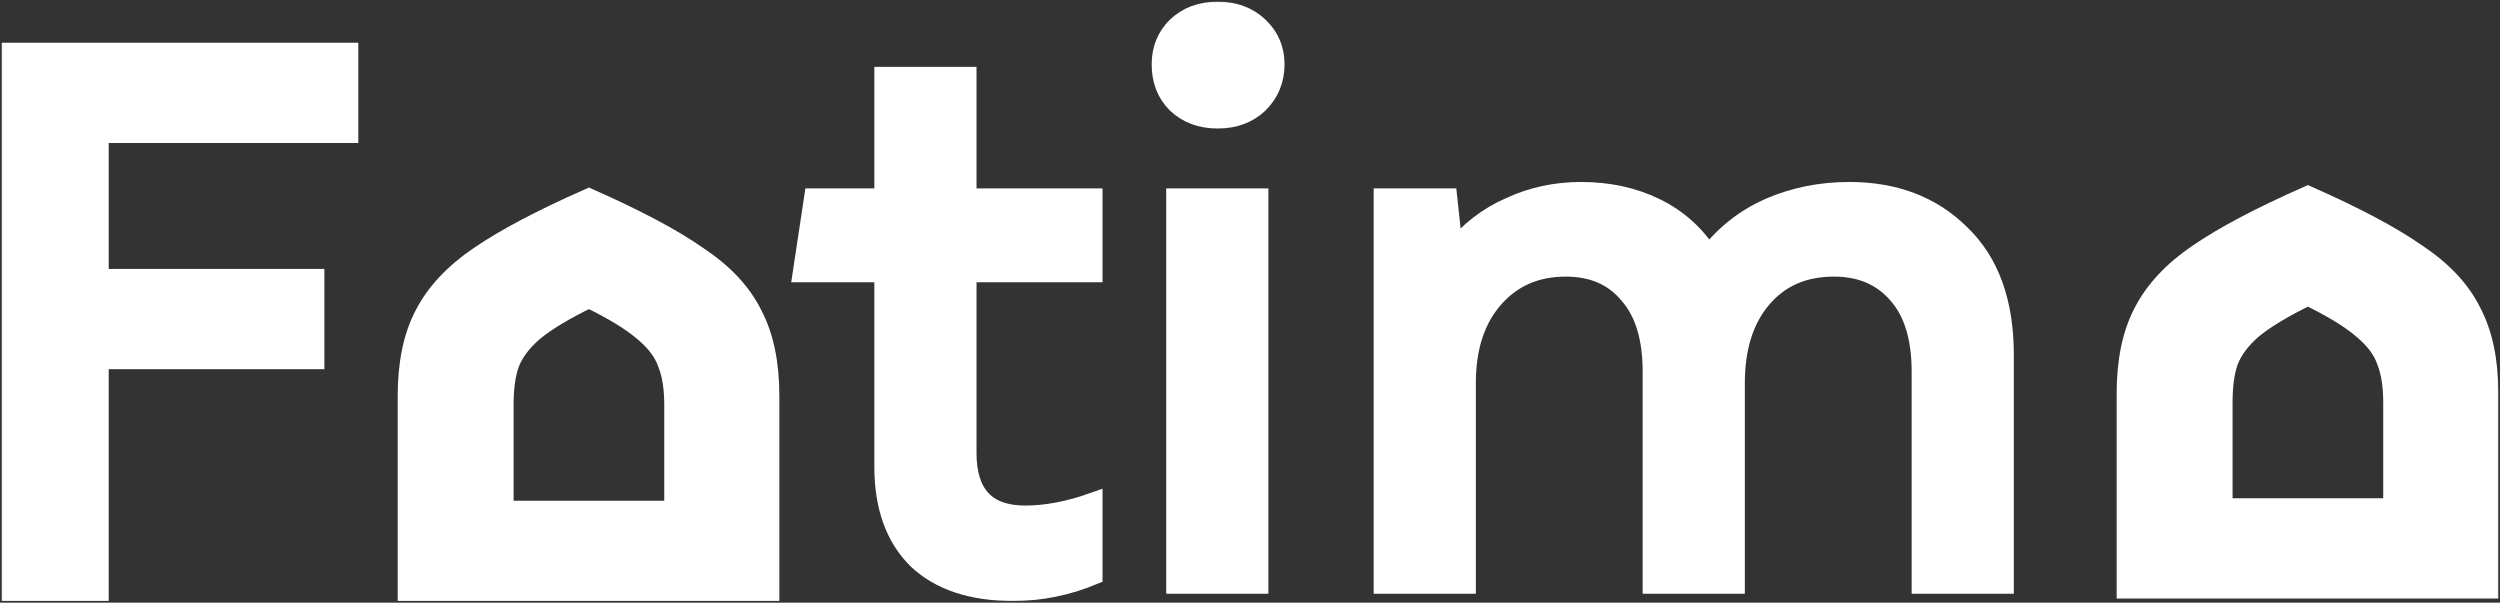 <svg xmlns="http://www.w3.org/2000/svg" width="448" height="108" viewBox="0 0 448 108" fill="none"><rect x="0" y="0" width="448" height="108" fill="#333333" stroke="none"/><mask id="path-1-outside-1_306_14" maskUnits="userSpaceOnUse" x="0" y="0" width="448" height="108" fill="black"><rect fill="white" width="448" height="108"></rect><path d="M2 9.357H62.507V23.926H17.778V49.889H56.427V64.457H17.778V105.999H2V9.357Z"></path><path d="M158.382 83.64V48.878H143.762L145.789 35.464H158.382V13.684H173.292V35.464H195.873V48.878H173.292V81.188C173.292 88.593 176.766 92.295 183.714 92.295C187.478 92.295 191.531 91.526 195.873 89.987V103.113C191.241 105.036 186.464 105.998 181.543 105.998C174.112 105.998 168.37 104.075 164.317 100.228C160.361 96.286 158.382 90.756 158.382 83.64Z"></path><path d="M210.685 35.464H225.594V104.7H210.685V35.464ZM208.079 11.52C208.079 8.827 208.996 6.568 210.829 4.741C212.759 2.914 215.22 2 218.212 2C221.203 2 223.664 2.914 225.594 4.741C227.524 6.568 228.489 8.827 228.489 11.52C228.489 14.309 227.524 16.665 225.594 18.588C223.664 20.415 221.203 21.328 218.212 21.328C215.22 21.328 212.759 20.415 210.829 18.588C208.996 16.761 208.079 14.405 208.079 11.52Z"></path><path d="M328.635 47.869C323.231 47.869 318.936 49.744 315.752 53.494C312.567 57.244 310.975 62.293 310.975 68.639V104.7H296.065V66.62C296.065 60.562 294.666 55.946 291.868 52.773C289.166 49.503 285.402 47.869 280.577 47.869C275.269 47.869 270.975 49.744 267.694 53.494C264.413 57.244 262.772 62.293 262.772 68.639V104.7H247.863V35.464H259.443L260.456 44.84C263.255 41.378 266.632 38.782 270.589 37.051C274.545 35.224 278.792 34.31 283.327 34.31C288.249 34.31 292.688 35.272 296.644 37.195C300.601 39.118 303.786 41.955 306.198 45.705C309.093 41.955 312.712 39.118 317.055 37.195C321.494 35.272 326.271 34.31 331.385 34.31C339.588 34.31 346.247 36.858 351.361 41.955C356.572 46.955 359.178 54.167 359.178 63.591V104.7H344.268V66.62C344.268 60.562 342.869 55.946 340.07 52.773C337.272 49.503 333.46 47.869 328.635 47.869Z"></path><path d="M90.336 91.432H120.735V72.536C120.735 69.555 120.348 67.103 119.576 65.18C118.901 63.16 117.453 61.237 115.234 59.41C113.111 57.583 109.878 55.612 105.535 53.496C101.193 55.612 97.912 57.583 95.692 59.41C93.569 61.237 92.122 63.16 91.35 65.18C90.674 67.103 90.336 69.555 90.336 72.536V91.432ZM72.966 70.949C72.966 65.084 73.979 60.227 76.006 56.381C78.032 52.438 81.313 48.929 85.849 45.852C90.481 42.678 97.043 39.216 105.535 35.466C114.028 39.216 120.541 42.678 125.077 45.852C129.709 48.929 132.99 52.438 134.92 56.381C136.947 60.227 137.96 65.084 137.96 70.949V106H72.966V70.949Z"></path><path d="M398.376 90.99H428.774V72.094C428.774 69.113 428.388 66.661 427.616 64.738C426.941 62.718 425.493 60.795 423.274 58.968C421.151 57.141 417.918 55.17 413.575 53.054C409.233 55.17 405.952 57.141 403.732 58.968C401.609 60.795 400.161 62.718 399.389 64.738C398.714 66.661 398.376 69.113 398.376 72.094V90.99ZM381.006 70.508C381.006 64.642 382.019 59.786 384.046 55.939C386.072 51.997 389.353 48.487 393.889 45.41C398.521 42.236 405.083 38.775 413.575 35.024C422.067 38.775 428.581 42.236 433.117 45.41C437.749 48.487 441.03 51.997 442.96 55.939C444.987 59.786 446 64.642 446 70.508V105.558H381.006V70.508Z"></path></mask><path d="M2 9.357H62.507V23.926H17.778V49.889H56.427V64.457H17.778V105.999H2V9.357Z" fill="white"></path><path d="M158.382 83.64V48.878H143.762L145.789 35.464H158.382V13.684H173.292V35.464H195.873V48.878H173.292V81.188C173.292 88.593 176.766 92.295 183.714 92.295C187.478 92.295 191.531 91.526 195.873 89.987V103.113C191.241 105.036 186.464 105.998 181.543 105.998C174.112 105.998 168.37 104.075 164.317 100.228C160.361 96.286 158.382 90.756 158.382 83.64Z" fill="white"></path><path d="M210.685 35.464H225.594V104.7H210.685V35.464ZM208.079 11.52C208.079 8.827 208.996 6.568 210.829 4.741C212.759 2.914 215.22 2 218.212 2C221.203 2 223.664 2.914 225.594 4.741C227.524 6.568 228.489 8.827 228.489 11.52C228.489 14.309 227.524 16.665 225.594 18.588C223.664 20.415 221.203 21.328 218.212 21.328C215.22 21.328 212.759 20.415 210.829 18.588C208.996 16.761 208.079 14.405 208.079 11.52Z" fill="white"></path><path d="M328.635 47.869C323.231 47.869 318.936 49.744 315.752 53.494C312.567 57.244 310.975 62.293 310.975 68.639V104.7H296.065V66.62C296.065 60.562 294.666 55.946 291.868 52.773C289.166 49.503 285.402 47.869 280.577 47.869C275.269 47.869 270.975 49.744 267.694 53.494C264.413 57.244 262.772 62.293 262.772 68.639V104.7H247.863V35.464H259.443L260.456 44.84C263.255 41.378 266.632 38.782 270.589 37.051C274.545 35.224 278.792 34.31 283.327 34.31C288.249 34.31 292.688 35.272 296.644 37.195C300.601 39.118 303.786 41.955 306.198 45.705C309.093 41.955 312.712 39.118 317.055 37.195C321.494 35.272 326.271 34.31 331.385 34.31C339.588 34.31 346.247 36.858 351.361 41.955C356.572 46.955 359.178 54.167 359.178 63.591V104.7H344.268V66.62C344.268 60.562 342.869 55.946 340.07 52.773C337.272 49.503 333.46 47.869 328.635 47.869Z" fill="white"></path><path d="M90.336 91.432H120.735V72.536C120.735 69.555 120.348 67.103 119.576 65.18C118.901 63.16 117.453 61.237 115.234 59.41C113.111 57.583 109.878 55.612 105.535 53.496C101.193 55.612 97.912 57.583 95.692 59.41C93.569 61.237 92.122 63.16 91.35 65.18C90.674 67.103 90.336 69.555 90.336 72.536V91.432ZM72.966 70.949C72.966 65.084 73.979 60.227 76.006 56.381C78.032 52.438 81.313 48.929 85.849 45.852C90.481 42.678 97.043 39.216 105.535 35.466C114.028 39.216 120.541 42.678 125.077 45.852C129.709 48.929 132.99 52.438 134.92 56.381C136.947 60.227 137.96 65.084 137.96 70.949V106H72.966V70.949Z" fill="white"></path><path d="M398.376 90.99H428.774V72.094C428.774 69.113 428.388 66.661 427.616 64.738C426.941 62.718 425.493 60.795 423.274 58.968C421.151 57.141 417.918 55.17 413.575 53.054C409.233 55.17 405.952 57.141 403.732 58.968C401.609 60.795 400.161 62.718 399.389 64.738C398.714 66.661 398.376 69.113 398.376 72.094V90.99ZM381.006 70.508C381.006 64.642 382.019 59.786 384.046 55.939C386.072 51.997 389.353 48.487 393.889 45.41C398.521 42.236 405.083 38.775 413.575 35.024C422.067 38.775 428.581 42.236 433.117 45.41C437.749 48.487 441.03 51.997 442.96 55.939C444.987 59.786 446 64.642 446 70.508V105.558H381.006V70.508Z" fill="white"></path><path d="M2 9.357H62.507V23.926H17.778V49.889H56.427V64.457H17.778V105.999H2V9.357Z" stroke="white" stroke-width="3.4" mask="url(#path-1-outside-1_306_14)"></path><path d="M158.382 83.64V48.878H143.762L145.789 35.464H158.382V13.684H173.292V35.464H195.873V48.878H173.292V81.188C173.292 88.593 176.766 92.295 183.714 92.295C187.478 92.295 191.531 91.526 195.873 89.987V103.113C191.241 105.036 186.464 105.998 181.543 105.998C174.112 105.998 168.37 104.075 164.317 100.228C160.361 96.286 158.382 90.756 158.382 83.64Z" stroke="white" stroke-width="3.4" mask="url(#path-1-outside-1_306_14)"></path><path d="M210.685 35.464H225.594V104.7H210.685V35.464ZM208.079 11.52C208.079 8.827 208.996 6.568 210.829 4.741C212.759 2.914 215.22 2 218.212 2C221.203 2 223.664 2.914 225.594 4.741C227.524 6.568 228.489 8.827 228.489 11.52C228.489 14.309 227.524 16.665 225.594 18.588C223.664 20.415 221.203 21.328 218.212 21.328C215.22 21.328 212.759 20.415 210.829 18.588C208.996 16.761 208.079 14.405 208.079 11.52Z" stroke="white" stroke-width="3.4" mask="url(#path-1-outside-1_306_14)"></path><path d="M328.635 47.869C323.231 47.869 318.936 49.744 315.752 53.494C312.567 57.244 310.975 62.293 310.975 68.639V104.7H296.065V66.62C296.065 60.562 294.666 55.946 291.868 52.773C289.166 49.503 285.402 47.869 280.577 47.869C275.269 47.869 270.975 49.744 267.694 53.494C264.413 57.244 262.772 62.293 262.772 68.639V104.7H247.863V35.464H259.443L260.456 44.84C263.255 41.378 266.632 38.782 270.589 37.051C274.545 35.224 278.792 34.31 283.327 34.31C288.249 34.31 292.688 35.272 296.644 37.195C300.601 39.118 303.786 41.955 306.198 45.705C309.093 41.955 312.712 39.118 317.055 37.195C321.494 35.272 326.271 34.31 331.385 34.31C339.588 34.31 346.247 36.858 351.361 41.955C356.572 46.955 359.178 54.167 359.178 63.591V104.7H344.268V66.62C344.268 60.562 342.869 55.946 340.07 52.773C337.272 49.503 333.46 47.869 328.635 47.869Z" stroke="white" stroke-width="3.4" mask="url(#path-1-outside-1_306_14)"></path><path d="M90.336 91.432H120.735V72.536C120.735 69.555 120.348 67.103 119.576 65.18C118.901 63.16 117.453 61.237 115.234 59.41C113.111 57.583 109.878 55.612 105.535 53.496C101.193 55.612 97.912 57.583 95.692 59.41C93.569 61.237 92.122 63.16 91.35 65.18C90.674 67.103 90.336 69.555 90.336 72.536V91.432ZM72.966 70.949C72.966 65.084 73.979 60.227 76.006 56.381C78.032 52.438 81.313 48.929 85.849 45.852C90.481 42.678 97.043 39.216 105.535 35.466C114.028 39.216 120.541 42.678 125.077 45.852C129.709 48.929 132.99 52.438 134.92 56.381C136.947 60.227 137.96 65.084 137.96 70.949V106H72.966V70.949Z" stroke="white" stroke-width="3.4" mask="url(#path-1-outside-1_306_14)"></path><path d="M398.376 90.99H428.774V72.094C428.774 69.113 428.388 66.661 427.616 64.738C426.941 62.718 425.493 60.795 423.274 58.968C421.151 57.141 417.918 55.17 413.575 53.054C409.233 55.17 405.952 57.141 403.732 58.968C401.609 60.795 400.161 62.718 399.389 64.738C398.714 66.661 398.376 69.113 398.376 72.094V90.99ZM381.006 70.508C381.006 64.642 382.019 59.786 384.046 55.939C386.072 51.997 389.353 48.487 393.889 45.41C398.521 42.236 405.083 38.775 413.575 35.024C422.067 38.775 428.581 42.236 433.117 45.41C437.749 48.487 441.03 51.997 442.96 55.939C444.987 59.786 446 64.642 446 70.508V105.558H381.006V70.508Z" stroke="white" stroke-width="3.4" mask="url(#path-1-outside-1_306_14)"></path></svg>